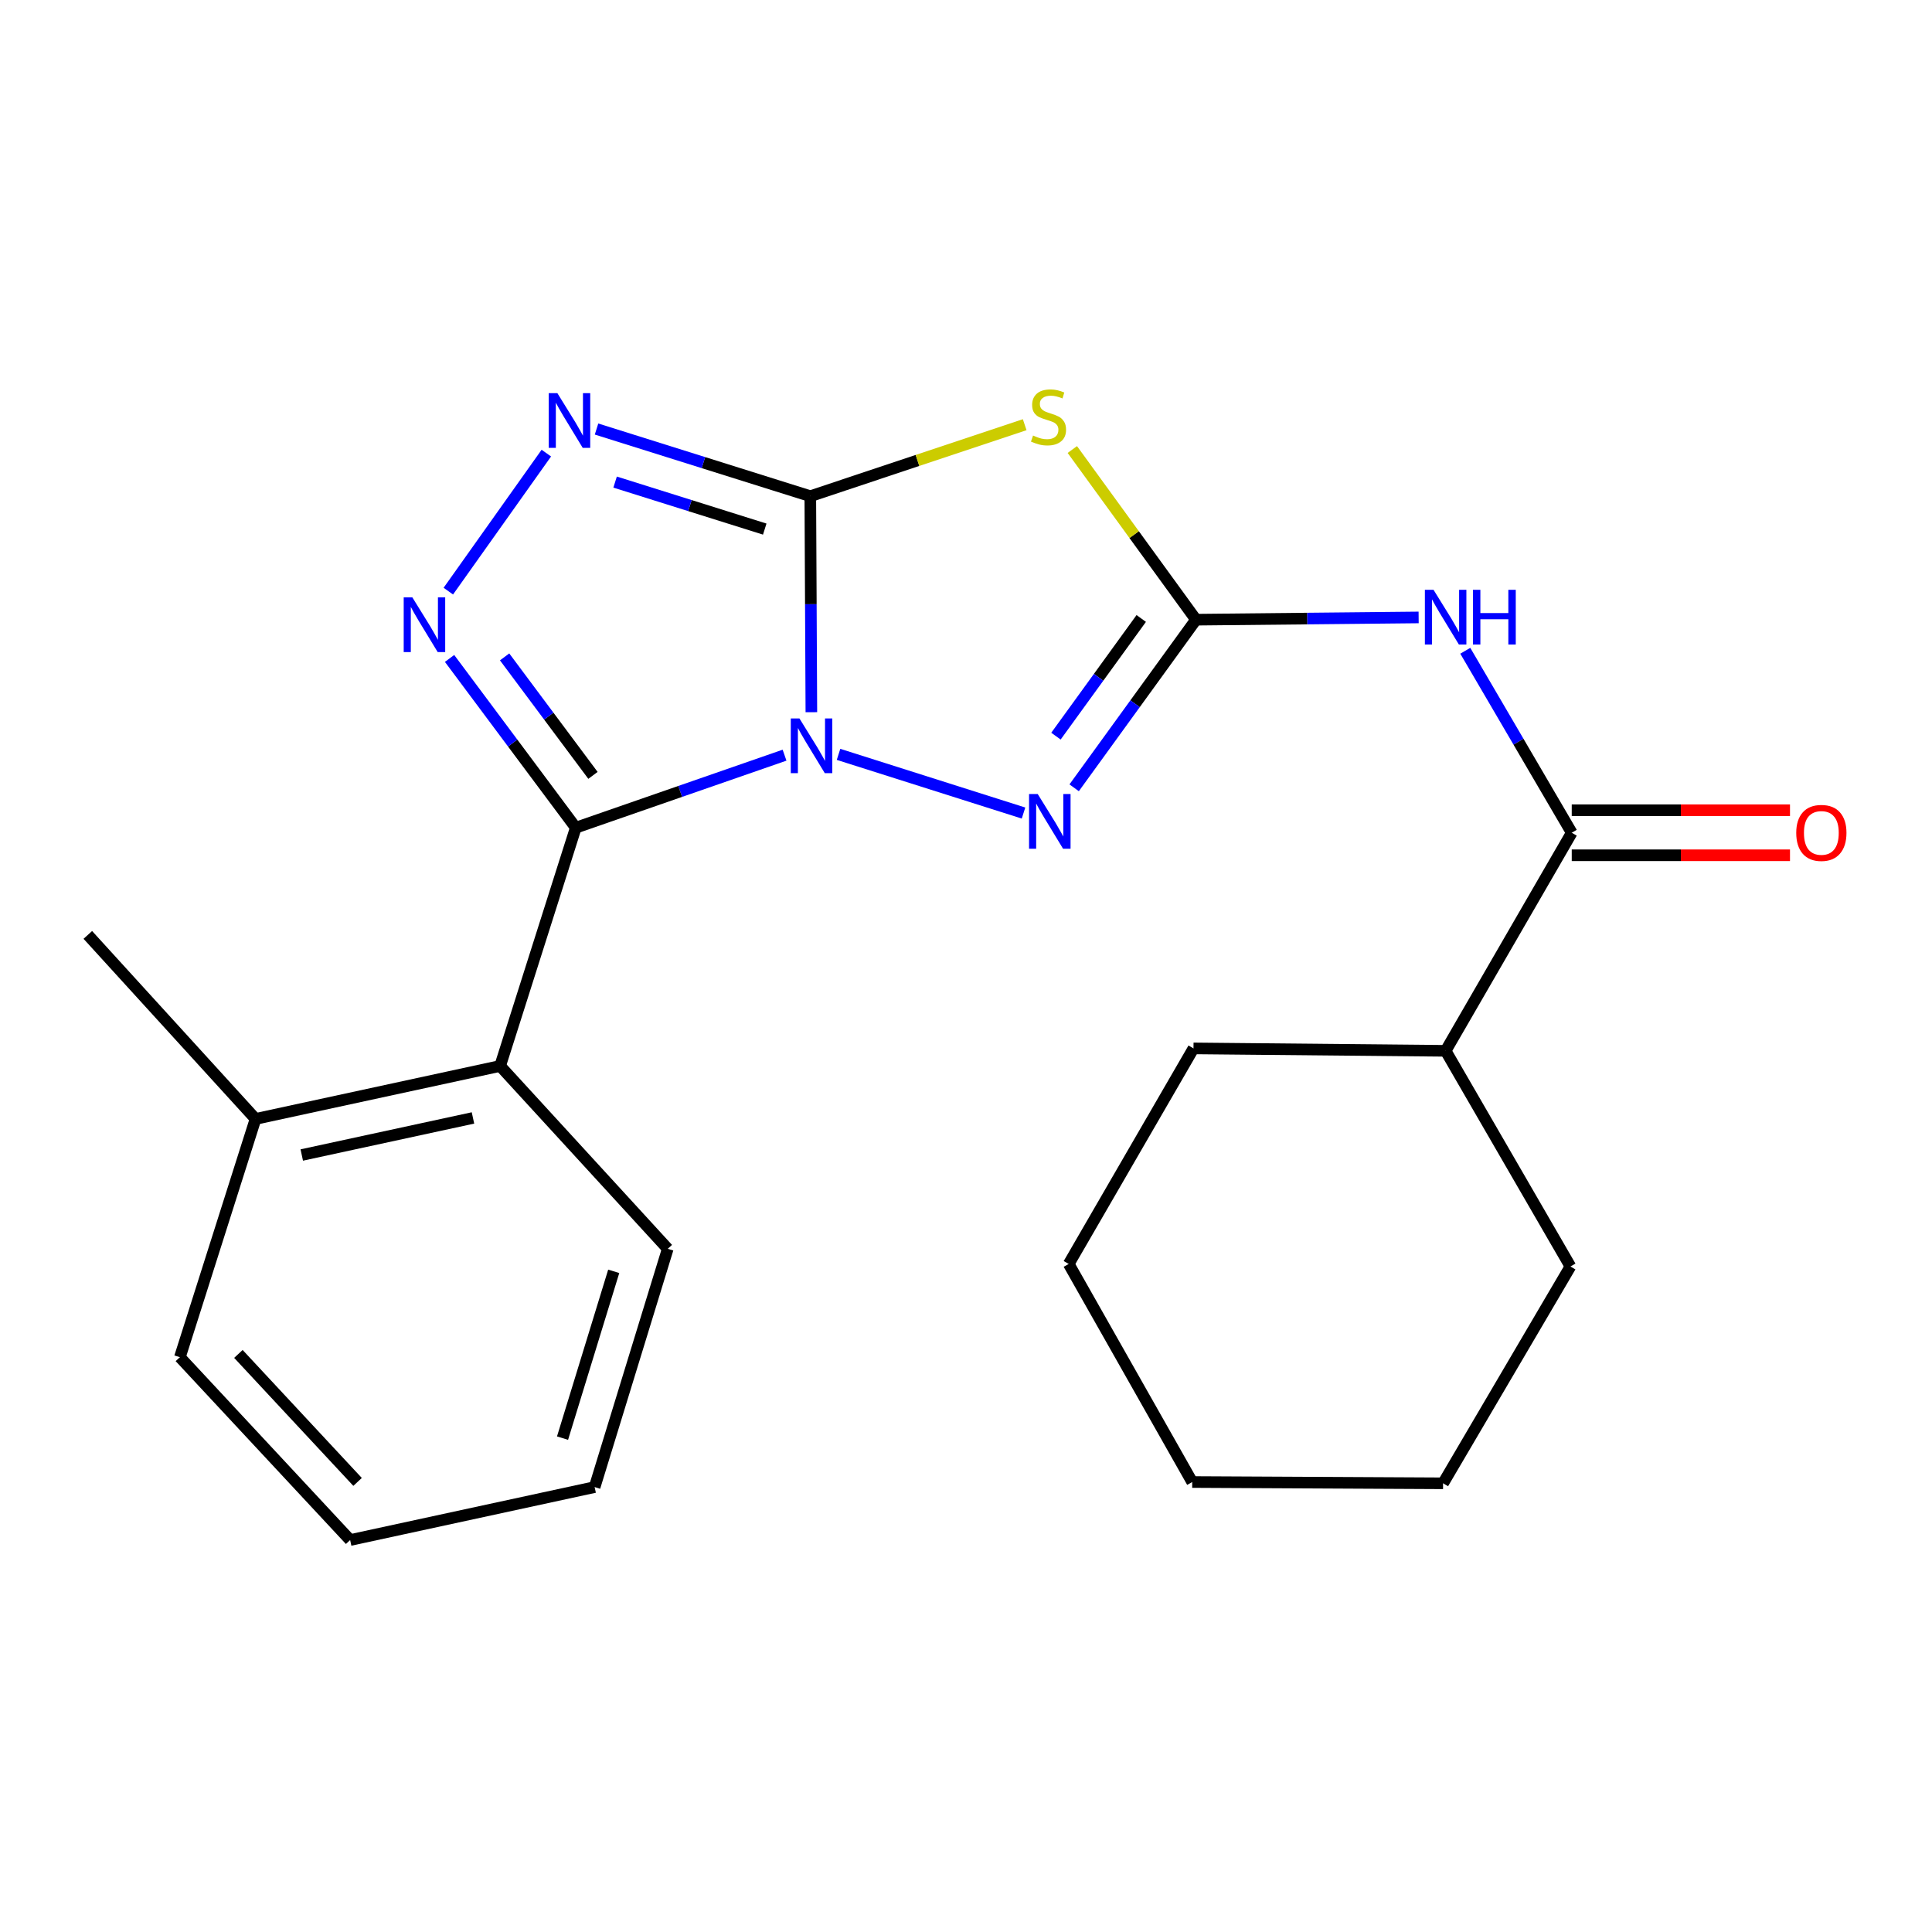 <?xml version='1.0' encoding='iso-8859-1'?>
<svg version='1.1' baseProfile='full'
              xmlns='http://www.w3.org/2000/svg'
                      xmlns:rdkit='http://www.rdkit.org/xml'
                      xmlns:xlink='http://www.w3.org/1999/xlink'
                  xml:space='preserve'
width='1000px' height='1000px' viewBox='0 0 1000 1000'>
<!-- END OF HEADER -->
<rect style='opacity:1.0;fill:#FFFFFF;stroke:none' width='1000' height='1000' x='0' y='0'> </rect>
<path class='bond-0' d='M 419.963,368.636 L 419.689,312.731' style='fill:none;fill-rule:evenodd;stroke:#0000FF;stroke-width:6px;stroke-linecap:butt;stroke-linejoin:miter;stroke-opacity:1' />
<path class='bond-0' d='M 419.689,312.731 L 419.414,256.826' style='fill:none;fill-rule:evenodd;stroke:#000000;stroke-width:6px;stroke-linecap:butt;stroke-linejoin:miter;stroke-opacity:1' />
<path class='bond-1' d='M 406.079,390.878 L 352.052,409.644' style='fill:none;fill-rule:evenodd;stroke:#0000FF;stroke-width:6px;stroke-linecap:butt;stroke-linejoin:miter;stroke-opacity:1' />
<path class='bond-1' d='M 352.052,409.644 L 298.025,428.41' style='fill:none;fill-rule:evenodd;stroke:#000000;stroke-width:6px;stroke-linecap:butt;stroke-linejoin:miter;stroke-opacity:1' />
<path class='bond-5' d='M 434.023,390.458 L 529.772,420.829' style='fill:none;fill-rule:evenodd;stroke:#0000FF;stroke-width:6px;stroke-linecap:butt;stroke-linejoin:miter;stroke-opacity:1' />
<path class='bond-3' d='M 419.414,256.826 L 474.896,238.324' style='fill:none;fill-rule:evenodd;stroke:#000000;stroke-width:6px;stroke-linecap:butt;stroke-linejoin:miter;stroke-opacity:1' />
<path class='bond-3' d='M 474.896,238.324 L 530.378,219.822' style='fill:none;fill-rule:evenodd;stroke:#CCCC00;stroke-width:6px;stroke-linecap:butt;stroke-linejoin:miter;stroke-opacity:1' />
<path class='bond-6' d='M 419.414,256.826 L 364.091,239.446' style='fill:none;fill-rule:evenodd;stroke:#000000;stroke-width:6px;stroke-linecap:butt;stroke-linejoin:miter;stroke-opacity:1' />
<path class='bond-6' d='M 364.091,239.446 L 308.767,222.067' style='fill:none;fill-rule:evenodd;stroke:#0000FF;stroke-width:6px;stroke-linecap:butt;stroke-linejoin:miter;stroke-opacity:1' />
<path class='bond-6' d='M 395.829,273.857 L 357.103,261.691' style='fill:none;fill-rule:evenodd;stroke:#000000;stroke-width:6px;stroke-linecap:butt;stroke-linejoin:miter;stroke-opacity:1' />
<path class='bond-6' d='M 357.103,261.691 L 318.376,249.526' style='fill:none;fill-rule:evenodd;stroke:#0000FF;stroke-width:6px;stroke-linecap:butt;stroke-linejoin:miter;stroke-opacity:1' />
<path class='bond-4' d='M 298.025,428.41 L 265.361,384.607' style='fill:none;fill-rule:evenodd;stroke:#000000;stroke-width:6px;stroke-linecap:butt;stroke-linejoin:miter;stroke-opacity:1' />
<path class='bond-4' d='M 265.361,384.607 L 232.696,340.805' style='fill:none;fill-rule:evenodd;stroke:#0000FF;stroke-width:6px;stroke-linecap:butt;stroke-linejoin:miter;stroke-opacity:1' />
<path class='bond-4' d='M 306.918,401.331 L 284.052,370.669' style='fill:none;fill-rule:evenodd;stroke:#000000;stroke-width:6px;stroke-linecap:butt;stroke-linejoin:miter;stroke-opacity:1' />
<path class='bond-4' d='M 284.052,370.669 L 261.187,340.007' style='fill:none;fill-rule:evenodd;stroke:#0000FF;stroke-width:6px;stroke-linecap:butt;stroke-linejoin:miter;stroke-opacity:1' />
<path class='bond-9' d='M 298.025,428.41 L 258.866,551.742' style='fill:none;fill-rule:evenodd;stroke:#000000;stroke-width:6px;stroke-linecap:butt;stroke-linejoin:miter;stroke-opacity:1' />
<path class='bond-2' d='M 619.043,320.752 L 587.511,364.257' style='fill:none;fill-rule:evenodd;stroke:#000000;stroke-width:6px;stroke-linecap:butt;stroke-linejoin:miter;stroke-opacity:1' />
<path class='bond-2' d='M 587.511,364.257 L 555.98,407.763' style='fill:none;fill-rule:evenodd;stroke:#0000FF;stroke-width:6px;stroke-linecap:butt;stroke-linejoin:miter;stroke-opacity:1' />
<path class='bond-2' d='M 590.704,320.12 L 568.632,350.574' style='fill:none;fill-rule:evenodd;stroke:#000000;stroke-width:6px;stroke-linecap:butt;stroke-linejoin:miter;stroke-opacity:1' />
<path class='bond-2' d='M 568.632,350.574 L 546.56,381.028' style='fill:none;fill-rule:evenodd;stroke:#0000FF;stroke-width:6px;stroke-linecap:butt;stroke-linejoin:miter;stroke-opacity:1' />
<path class='bond-7' d='M 619.043,320.752 L 676.664,320.169' style='fill:none;fill-rule:evenodd;stroke:#000000;stroke-width:6px;stroke-linecap:butt;stroke-linejoin:miter;stroke-opacity:1' />
<path class='bond-7' d='M 676.664,320.169 L 734.285,319.585' style='fill:none;fill-rule:evenodd;stroke:#0000FF;stroke-width:6px;stroke-linecap:butt;stroke-linejoin:miter;stroke-opacity:1' />
<path class='bond-24' d='M 619.043,320.752 L 587.038,276.712' style='fill:none;fill-rule:evenodd;stroke:#000000;stroke-width:6px;stroke-linecap:butt;stroke-linejoin:miter;stroke-opacity:1' />
<path class='bond-24' d='M 587.038,276.712 L 555.033,232.672' style='fill:none;fill-rule:evenodd;stroke:#CCCC00;stroke-width:6px;stroke-linecap:butt;stroke-linejoin:miter;stroke-opacity:1' />
<path class='bond-23' d='M 232.052,305.968 L 282.782,234.534' style='fill:none;fill-rule:evenodd;stroke:#0000FF;stroke-width:6px;stroke-linecap:butt;stroke-linejoin:miter;stroke-opacity:1' />
<path class='bond-8' d='M 758.43,336.836 L 785.98,383.931' style='fill:none;fill-rule:evenodd;stroke:#0000FF;stroke-width:6px;stroke-linecap:butt;stroke-linejoin:miter;stroke-opacity:1' />
<path class='bond-8' d='M 785.98,383.931 L 813.529,431.027' style='fill:none;fill-rule:evenodd;stroke:#000000;stroke-width:6px;stroke-linecap:butt;stroke-linejoin:miter;stroke-opacity:1' />
<path class='bond-10' d='M 813.529,442.685 L 870.014,442.685' style='fill:none;fill-rule:evenodd;stroke:#000000;stroke-width:6px;stroke-linecap:butt;stroke-linejoin:miter;stroke-opacity:1' />
<path class='bond-10' d='M 870.014,442.685 L 926.499,442.685' style='fill:none;fill-rule:evenodd;stroke:#FF0000;stroke-width:6px;stroke-linecap:butt;stroke-linejoin:miter;stroke-opacity:1' />
<path class='bond-10' d='M 813.529,419.368 L 870.014,419.368' style='fill:none;fill-rule:evenodd;stroke:#000000;stroke-width:6px;stroke-linecap:butt;stroke-linejoin:miter;stroke-opacity:1' />
<path class='bond-10' d='M 870.014,419.368 L 926.499,419.368' style='fill:none;fill-rule:evenodd;stroke:#FF0000;stroke-width:6px;stroke-linecap:butt;stroke-linejoin:miter;stroke-opacity:1' />
<path class='bond-12' d='M 813.529,431.027 L 748.256,543.905' style='fill:none;fill-rule:evenodd;stroke:#000000;stroke-width:6px;stroke-linecap:butt;stroke-linejoin:miter;stroke-opacity:1' />
<path class='bond-11' d='M 258.866,551.742 L 132.27,579.152' style='fill:none;fill-rule:evenodd;stroke:#000000;stroke-width:6px;stroke-linecap:butt;stroke-linejoin:miter;stroke-opacity:1' />
<path class='bond-11' d='M 244.811,578.642 L 156.194,597.829' style='fill:none;fill-rule:evenodd;stroke:#000000;stroke-width:6px;stroke-linecap:butt;stroke-linejoin:miter;stroke-opacity:1' />
<path class='bond-13' d='M 258.866,551.742 L 345.63,646.381' style='fill:none;fill-rule:evenodd;stroke:#000000;stroke-width:6px;stroke-linecap:butt;stroke-linejoin:miter;stroke-opacity:1' />
<path class='bond-14' d='M 132.27,579.152 L 45.455,483.904' style='fill:none;fill-rule:evenodd;stroke:#000000;stroke-width:6px;stroke-linecap:butt;stroke-linejoin:miter;stroke-opacity:1' />
<path class='bond-15' d='M 132.27,579.152 L 93.111,702.484' style='fill:none;fill-rule:evenodd;stroke:#000000;stroke-width:6px;stroke-linecap:butt;stroke-linejoin:miter;stroke-opacity:1' />
<path class='bond-16' d='M 748.256,543.905 L 812.856,655.527' style='fill:none;fill-rule:evenodd;stroke:#000000;stroke-width:6px;stroke-linecap:butt;stroke-linejoin:miter;stroke-opacity:1' />
<path class='bond-17' d='M 748.256,543.905 L 617.748,542.649' style='fill:none;fill-rule:evenodd;stroke:#000000;stroke-width:6px;stroke-linecap:butt;stroke-linejoin:miter;stroke-opacity:1' />
<path class='bond-18' d='M 345.63,646.381 L 307.779,769.713' style='fill:none;fill-rule:evenodd;stroke:#000000;stroke-width:6px;stroke-linecap:butt;stroke-linejoin:miter;stroke-opacity:1' />
<path class='bond-18' d='M 317.662,658.04 L 291.166,744.373' style='fill:none;fill-rule:evenodd;stroke:#000000;stroke-width:6px;stroke-linecap:butt;stroke-linejoin:miter;stroke-opacity:1' />
<path class='bond-25' d='M 93.111,702.484 L 181.235,797.123' style='fill:none;fill-rule:evenodd;stroke:#000000;stroke-width:6px;stroke-linecap:butt;stroke-linejoin:miter;stroke-opacity:1' />
<path class='bond-25' d='M 123.394,700.79 L 185.081,767.038' style='fill:none;fill-rule:evenodd;stroke:#000000;stroke-width:6px;stroke-linecap:butt;stroke-linejoin:miter;stroke-opacity:1' />
<path class='bond-21' d='M 812.856,655.527 L 746.935,767.757' style='fill:none;fill-rule:evenodd;stroke:#000000;stroke-width:6px;stroke-linecap:butt;stroke-linejoin:miter;stroke-opacity:1' />
<path class='bond-20' d='M 617.748,542.649 L 553.161,654.218' style='fill:none;fill-rule:evenodd;stroke:#000000;stroke-width:6px;stroke-linecap:butt;stroke-linejoin:miter;stroke-opacity:1' />
<path class='bond-19' d='M 307.779,769.713 L 181.235,797.123' style='fill:none;fill-rule:evenodd;stroke:#000000;stroke-width:6px;stroke-linecap:butt;stroke-linejoin:miter;stroke-opacity:1' />
<path class='bond-22' d='M 553.161,654.218 L 617.087,767.097' style='fill:none;fill-rule:evenodd;stroke:#000000;stroke-width:6px;stroke-linecap:butt;stroke-linejoin:miter;stroke-opacity:1' />
<path class='bond-26' d='M 746.935,767.757 L 617.087,767.097' style='fill:none;fill-rule:evenodd;stroke:#000000;stroke-width:6px;stroke-linecap:butt;stroke-linejoin:miter;stroke-opacity:1' />
<path  class='atom-0' d='M 413.789 371.866
L 423.069 386.866
Q 423.989 388.346, 425.469 391.026
Q 426.949 393.706, 427.029 393.866
L 427.029 371.866
L 430.789 371.866
L 430.789 400.186
L 426.909 400.186
L 416.949 383.786
Q 415.789 381.866, 414.549 379.666
Q 413.349 377.466, 412.989 376.786
L 412.989 400.186
L 409.309 400.186
L 409.309 371.866
L 413.789 371.866
' fill='#0000FF'/>
<path  class='atom-4' d='M 534.707 225.431
Q 535.027 225.551, 536.347 226.111
Q 537.667 226.671, 539.107 227.031
Q 540.587 227.351, 542.027 227.351
Q 544.707 227.351, 546.267 226.071
Q 547.827 224.751, 547.827 222.471
Q 547.827 220.911, 547.027 219.951
Q 546.267 218.991, 545.067 218.471
Q 543.867 217.951, 541.867 217.351
Q 539.347 216.591, 537.827 215.871
Q 536.347 215.151, 535.267 213.631
Q 534.227 212.111, 534.227 209.551
Q 534.227 205.991, 536.627 203.791
Q 539.067 201.591, 543.867 201.591
Q 547.147 201.591, 550.867 203.151
L 549.947 206.231
Q 546.547 204.831, 543.987 204.831
Q 541.227 204.831, 539.707 205.991
Q 538.187 207.111, 538.227 209.071
Q 538.227 210.591, 538.987 211.511
Q 539.787 212.431, 540.907 212.951
Q 542.067 213.471, 543.987 214.071
Q 546.547 214.871, 548.067 215.671
Q 549.587 216.471, 550.667 218.111
Q 551.787 219.711, 551.787 222.471
Q 551.787 226.391, 549.147 228.511
Q 546.547 230.591, 542.187 230.591
Q 539.667 230.591, 537.747 230.031
Q 535.867 229.511, 533.627 228.591
L 534.707 225.431
' fill='#CCCC00'/>
<path  class='atom-5' d='M 213.434 309.209
L 222.714 324.209
Q 223.634 325.689, 225.114 328.369
Q 226.594 331.049, 226.674 331.209
L 226.674 309.209
L 230.434 309.209
L 230.434 337.529
L 226.554 337.529
L 216.594 321.129
Q 215.434 319.209, 214.194 317.009
Q 212.994 314.809, 212.634 314.129
L 212.634 337.529
L 208.954 337.529
L 208.954 309.209
L 213.434 309.209
' fill='#0000FF'/>
<path  class='atom-6' d='M 537.121 410.986
L 546.401 425.986
Q 547.321 427.466, 548.801 430.146
Q 550.281 432.826, 550.361 432.986
L 550.361 410.986
L 554.121 410.986
L 554.121 439.306
L 550.241 439.306
L 540.281 422.906
Q 539.121 420.986, 537.881 418.786
Q 536.681 416.586, 536.321 415.906
L 536.321 439.306
L 532.641 439.306
L 532.641 410.986
L 537.121 410.986
' fill='#0000FF'/>
<path  class='atom-7' d='M 288.501 203.507
L 297.781 218.507
Q 298.701 219.987, 300.181 222.667
Q 301.661 225.347, 301.741 225.507
L 301.741 203.507
L 305.501 203.507
L 305.501 231.827
L 301.621 231.827
L 291.661 215.427
Q 290.501 213.507, 289.261 211.307
Q 288.061 209.107, 287.701 208.427
L 287.701 231.827
L 284.021 231.827
L 284.021 203.507
L 288.501 203.507
' fill='#0000FF'/>
<path  class='atom-8' d='M 741.996 305.284
L 751.276 320.284
Q 752.196 321.764, 753.676 324.444
Q 755.156 327.124, 755.236 327.284
L 755.236 305.284
L 758.996 305.284
L 758.996 333.604
L 755.116 333.604
L 745.156 317.204
Q 743.996 315.284, 742.756 313.084
Q 741.556 310.884, 741.196 310.204
L 741.196 333.604
L 737.516 333.604
L 737.516 305.284
L 741.996 305.284
' fill='#0000FF'/>
<path  class='atom-8' d='M 762.396 305.284
L 766.236 305.284
L 766.236 317.324
L 780.716 317.324
L 780.716 305.284
L 784.556 305.284
L 784.556 333.604
L 780.716 333.604
L 780.716 320.524
L 766.236 320.524
L 766.236 333.604
L 762.396 333.604
L 762.396 305.284
' fill='#0000FF'/>
<path  class='atom-11' d='M 929.729 431.107
Q 929.729 424.307, 933.089 420.507
Q 936.449 416.707, 942.729 416.707
Q 949.009 416.707, 952.369 420.507
Q 955.729 424.307, 955.729 431.107
Q 955.729 437.987, 952.329 441.907
Q 948.929 445.787, 942.729 445.787
Q 936.489 445.787, 933.089 441.907
Q 929.729 438.027, 929.729 431.107
M 942.729 442.587
Q 947.049 442.587, 949.369 439.707
Q 951.729 436.787, 951.729 431.107
Q 951.729 425.547, 949.369 422.747
Q 947.049 419.907, 942.729 419.907
Q 938.409 419.907, 936.049 422.707
Q 933.729 425.507, 933.729 431.107
Q 933.729 436.827, 936.049 439.707
Q 938.409 442.587, 942.729 442.587
' fill='#FF0000'/>
</svg>
